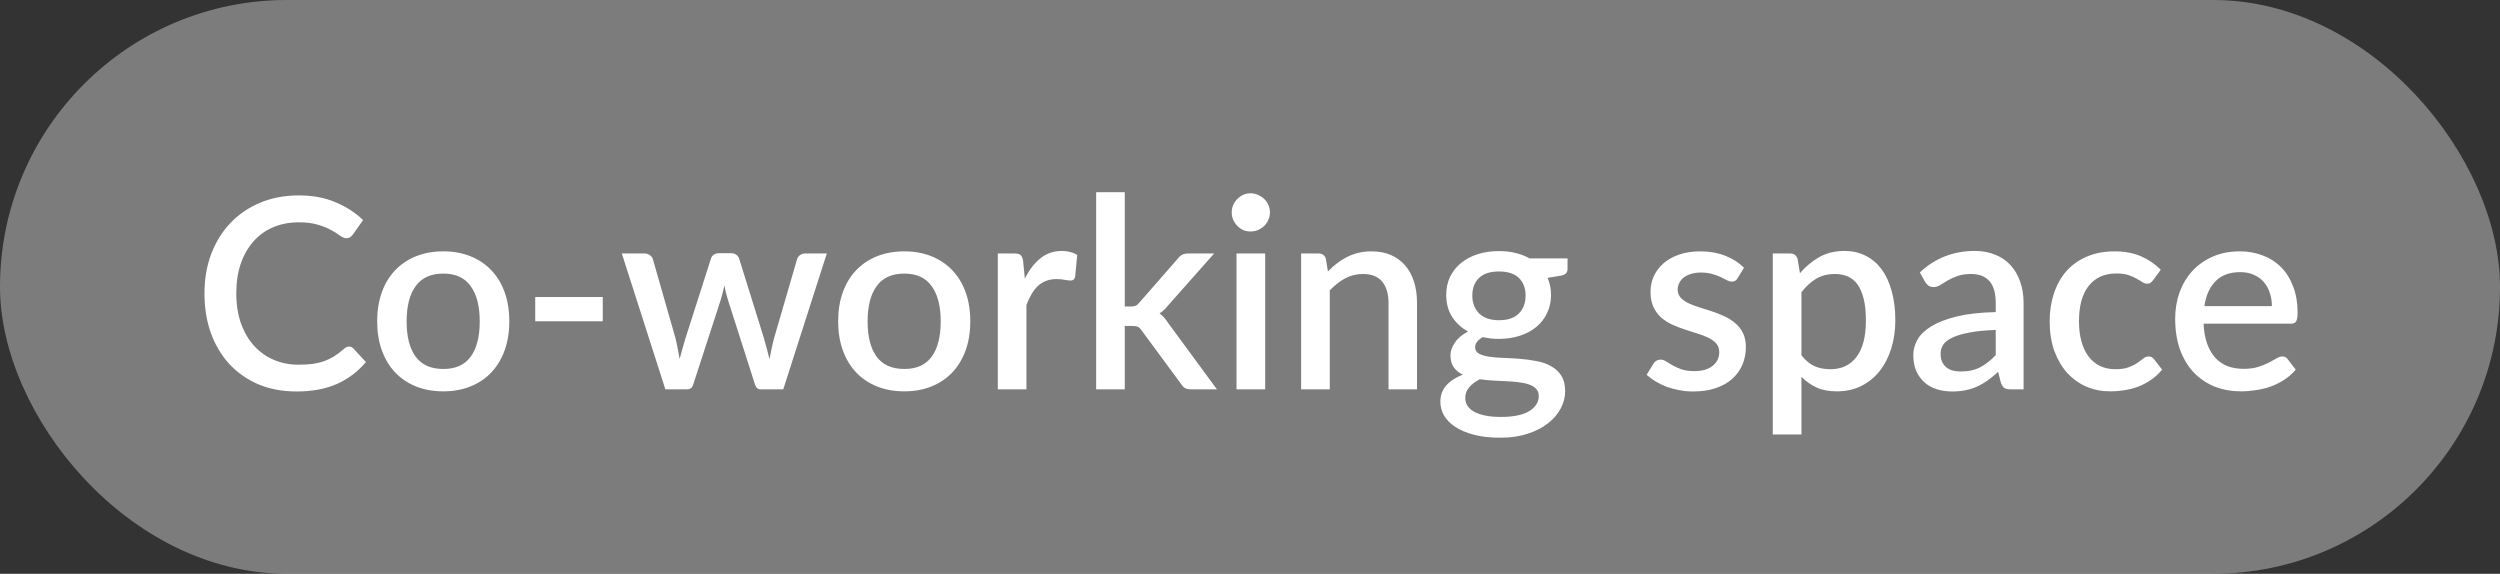 <?xml version="1.0" encoding="UTF-8"?> <svg xmlns="http://www.w3.org/2000/svg" width="122" height="28" viewBox="0 0 122 28" fill="none"><rect x="0" y="0" width="122" height="28" fill="#333333" stroke="none"/><rect width="122" height="28" rx="14" fill="#C6C6C6" fill-opacity="0.5"></rect><path d="M17.037 16.913C17.119 16.913 17.191 16.946 17.251 17.011L17.856 17.668C17.474 18.127 17.006 18.482 16.452 18.733C15.897 18.98 15.234 19.104 14.463 19.104C13.778 19.104 13.159 18.987 12.604 18.753C12.053 18.515 11.583 18.185 11.193 17.765C10.803 17.34 10.502 16.835 10.29 16.25C10.082 15.665 9.978 15.022 9.978 14.32C9.978 13.618 10.088 12.975 10.309 12.389C10.535 11.8 10.849 11.295 11.252 10.875C11.659 10.45 12.145 10.121 12.708 9.887C13.275 9.653 13.899 9.536 14.58 9.536C15.256 9.536 15.852 9.646 16.367 9.867C16.887 10.084 17.338 10.374 17.719 10.739L17.219 11.447C17.184 11.495 17.143 11.536 17.095 11.57C17.048 11.605 16.983 11.623 16.9 11.623C16.814 11.623 16.714 11.584 16.601 11.505C16.493 11.423 16.352 11.334 16.179 11.239C16.01 11.139 15.795 11.05 15.535 10.973C15.28 10.89 14.959 10.849 14.573 10.849C14.127 10.849 13.717 10.927 13.345 11.083C12.972 11.239 12.652 11.466 12.383 11.765C12.114 12.065 11.904 12.428 11.752 12.857C11.605 13.287 11.531 13.774 11.531 14.32C11.531 14.87 11.609 15.362 11.765 15.796C11.921 16.224 12.136 16.588 12.409 16.887C12.682 17.182 13.002 17.407 13.371 17.564C13.739 17.72 14.136 17.797 14.56 17.797C14.82 17.797 15.052 17.785 15.256 17.759C15.464 17.728 15.655 17.683 15.828 17.622C16.001 17.557 16.164 17.477 16.315 17.381C16.471 17.286 16.625 17.169 16.777 17.03C16.863 16.953 16.95 16.913 17.037 16.913ZM21.637 12.266C22.126 12.266 22.568 12.346 22.962 12.507C23.361 12.667 23.699 12.894 23.977 13.189C24.258 13.484 24.475 13.841 24.627 14.261C24.778 14.682 24.854 15.154 24.854 15.678C24.854 16.203 24.778 16.675 24.627 17.096C24.475 17.516 24.258 17.875 23.977 18.174C23.699 18.469 23.361 18.697 22.962 18.857C22.568 19.017 22.126 19.098 21.637 19.098C21.142 19.098 20.696 19.017 20.297 18.857C19.903 18.697 19.565 18.469 19.284 18.174C19.002 17.875 18.785 17.516 18.634 17.096C18.482 16.675 18.406 16.203 18.406 15.678C18.406 15.154 18.482 14.682 18.634 14.261C18.785 13.841 19.002 13.484 19.284 13.189C19.565 12.894 19.903 12.667 20.297 12.507C20.696 12.346 21.142 12.266 21.637 12.266ZM21.637 18.006C22.235 18.006 22.679 17.806 22.969 17.407C23.264 17.005 23.411 16.43 23.411 15.685C23.411 14.94 23.264 14.366 22.969 13.963C22.679 13.555 22.235 13.351 21.637 13.351C21.03 13.351 20.579 13.555 20.285 13.963C19.99 14.366 19.843 14.94 19.843 15.685C19.843 16.43 19.99 17.005 20.285 17.407C20.579 17.806 21.03 18.006 21.637 18.006ZM26.119 14.495H29.414V15.678H26.119V14.495ZM40.348 12.37L38.223 19H37.111C36.981 19 36.89 18.916 36.838 18.747L35.519 14.619C35.484 14.502 35.452 14.385 35.421 14.268C35.395 14.151 35.371 14.036 35.35 13.924C35.302 14.158 35.243 14.392 35.174 14.626L33.835 18.747C33.788 18.916 33.686 19 33.53 19H32.47L30.345 12.37H31.45C31.558 12.37 31.647 12.398 31.716 12.454C31.79 12.507 31.837 12.569 31.859 12.643L32.964 16.504C33.008 16.682 33.044 16.855 33.075 17.024C33.109 17.189 33.14 17.353 33.166 17.518C33.209 17.353 33.255 17.189 33.302 17.024C33.35 16.855 33.4 16.682 33.452 16.504L34.693 12.623C34.715 12.546 34.758 12.483 34.823 12.435C34.892 12.383 34.975 12.357 35.07 12.357H35.681C35.781 12.357 35.865 12.383 35.935 12.435C36.004 12.483 36.05 12.546 36.071 12.623L37.28 16.504C37.332 16.682 37.38 16.855 37.423 17.024C37.471 17.193 37.514 17.362 37.553 17.531C37.584 17.366 37.616 17.2 37.651 17.03C37.685 16.861 37.727 16.686 37.774 16.504L38.899 12.643C38.925 12.565 38.972 12.5 39.042 12.448C39.111 12.396 39.196 12.37 39.295 12.37H40.348ZM44.133 12.266C44.622 12.266 45.064 12.346 45.459 12.507C45.857 12.667 46.195 12.894 46.473 13.189C46.754 13.484 46.971 13.841 47.123 14.261C47.274 14.682 47.35 15.154 47.35 15.678C47.35 16.203 47.274 16.675 47.123 17.096C46.971 17.516 46.754 17.875 46.473 18.174C46.195 18.469 45.857 18.697 45.459 18.857C45.064 19.017 44.622 19.098 44.133 19.098C43.639 19.098 43.192 19.017 42.794 18.857C42.399 18.697 42.061 18.469 41.78 18.174C41.498 17.875 41.281 17.516 41.13 17.096C40.978 16.675 40.902 16.203 40.902 15.678C40.902 15.154 40.978 14.682 41.13 14.261C41.281 13.841 41.498 13.484 41.78 13.189C42.061 12.894 42.399 12.667 42.794 12.507C43.192 12.346 43.639 12.266 44.133 12.266ZM44.133 18.006C44.731 18.006 45.175 17.806 45.465 17.407C45.76 17.005 45.907 16.43 45.907 15.685C45.907 14.94 45.76 14.366 45.465 13.963C45.175 13.555 44.731 13.351 44.133 13.351C43.526 13.351 43.075 13.555 42.781 13.963C42.486 14.366 42.339 14.94 42.339 15.685C42.339 16.43 42.486 17.005 42.781 17.407C43.075 17.806 43.526 18.006 44.133 18.006ZM50.012 13.598C50.22 13.178 50.472 12.849 50.766 12.611C51.061 12.368 51.414 12.246 51.826 12.246C51.969 12.246 52.103 12.264 52.229 12.299C52.355 12.329 52.467 12.377 52.567 12.441L52.469 13.495C52.452 13.568 52.424 13.62 52.385 13.65C52.35 13.677 52.303 13.69 52.242 13.69C52.177 13.69 52.084 13.679 51.962 13.657C51.841 13.631 51.713 13.618 51.579 13.618C51.384 13.618 51.211 13.646 51.059 13.703C50.911 13.759 50.777 13.841 50.656 13.95C50.539 14.058 50.435 14.19 50.344 14.346C50.253 14.502 50.168 14.68 50.09 14.879V19H48.693V12.37H49.505C49.653 12.37 49.755 12.398 49.811 12.454C49.867 12.507 49.906 12.6 49.928 12.734L50.012 13.598ZM54.889 9.38V14.957H55.188C55.283 14.957 55.361 14.944 55.422 14.918C55.483 14.892 55.546 14.838 55.611 14.755L57.47 12.63C57.535 12.543 57.606 12.478 57.684 12.435C57.762 12.392 57.862 12.37 57.983 12.37H59.251L57.015 14.892C56.885 15.061 56.742 15.195 56.586 15.295C56.672 15.356 56.748 15.425 56.813 15.503C56.878 15.577 56.941 15.661 57.002 15.757L59.387 19H58.139C58.026 19 57.929 18.983 57.847 18.948C57.769 18.909 57.699 18.84 57.639 18.74L55.721 16.14C55.656 16.04 55.591 15.977 55.526 15.951C55.461 15.921 55.364 15.906 55.234 15.906H54.889V19H53.492V9.38H54.889ZM61.74 12.37V19H60.342V12.37H61.74ZM61.974 10.368C61.974 10.494 61.948 10.613 61.896 10.726C61.848 10.838 61.781 10.938 61.694 11.024C61.608 11.107 61.506 11.174 61.389 11.226C61.276 11.274 61.155 11.297 61.025 11.297C60.899 11.297 60.78 11.274 60.667 11.226C60.559 11.174 60.464 11.107 60.381 11.024C60.299 10.938 60.232 10.838 60.18 10.726C60.132 10.613 60.108 10.494 60.108 10.368C60.108 10.238 60.132 10.117 60.18 10.004C60.232 9.891 60.299 9.794 60.381 9.711C60.464 9.625 60.559 9.558 60.667 9.51C60.78 9.458 60.899 9.432 61.025 9.432C61.155 9.432 61.276 9.458 61.389 9.51C61.506 9.558 61.608 9.625 61.694 9.711C61.781 9.794 61.848 9.891 61.896 10.004C61.948 10.117 61.974 10.238 61.974 10.368ZM64.802 13.248C64.945 13.1 65.092 12.968 65.244 12.851C65.4 12.73 65.565 12.626 65.738 12.539C65.911 12.452 66.096 12.385 66.29 12.338C66.486 12.29 66.698 12.266 66.927 12.266C67.291 12.266 67.61 12.327 67.883 12.448C68.16 12.569 68.392 12.741 68.579 12.961C68.769 13.182 68.912 13.449 69.007 13.761C69.103 14.069 69.15 14.409 69.15 14.781V19H67.76V14.781C67.76 14.335 67.656 13.989 67.448 13.742C67.244 13.495 66.932 13.371 66.511 13.371C66.2 13.371 65.909 13.443 65.641 13.585C65.376 13.729 65.127 13.924 64.893 14.171V19H63.495V12.37H64.341C64.531 12.37 64.653 12.459 64.704 12.636L64.802 13.248ZM73.149 15.627C73.582 15.627 73.907 15.516 74.124 15.295C74.34 15.074 74.449 14.786 74.449 14.431C74.449 14.066 74.34 13.778 74.124 13.566C73.907 13.354 73.582 13.248 73.149 13.248C72.72 13.248 72.395 13.354 72.174 13.566C71.957 13.778 71.849 14.066 71.849 14.431C71.849 14.604 71.877 14.764 71.933 14.912C71.99 15.059 72.072 15.187 72.18 15.295C72.288 15.399 72.423 15.481 72.583 15.542C72.748 15.598 72.936 15.627 73.149 15.627ZM75.092 19.325C75.092 19.178 75.049 19.061 74.962 18.974C74.88 18.883 74.767 18.814 74.624 18.766C74.481 18.714 74.314 18.677 74.124 18.655C73.933 18.63 73.729 18.612 73.513 18.604C73.3 18.59 73.082 18.58 72.856 18.571C72.635 18.558 72.421 18.536 72.213 18.506C72.005 18.614 71.834 18.744 71.699 18.896C71.569 19.048 71.504 19.223 71.504 19.422C71.504 19.552 71.537 19.674 71.602 19.787C71.671 19.899 71.775 19.997 71.914 20.079C72.057 20.161 72.237 20.226 72.453 20.274C72.674 20.322 72.939 20.346 73.246 20.346C73.862 20.346 74.323 20.25 74.631 20.059C74.938 19.869 75.092 19.624 75.092 19.325ZM76.496 12.611V13.13C76.496 13.304 76.392 13.41 76.184 13.449L75.521 13.559C75.634 13.811 75.69 14.09 75.69 14.398C75.69 14.723 75.625 15.018 75.495 15.282C75.37 15.546 75.194 15.772 74.969 15.958C74.743 16.144 74.475 16.287 74.163 16.387C73.851 16.487 73.513 16.537 73.149 16.537C73.01 16.537 72.874 16.53 72.739 16.517C72.609 16.5 72.481 16.478 72.356 16.452C72.23 16.526 72.137 16.604 72.076 16.686C72.016 16.768 71.985 16.853 71.985 16.939C71.985 17.082 72.048 17.189 72.174 17.258C72.299 17.327 72.464 17.377 72.668 17.407C72.876 17.438 73.112 17.457 73.376 17.466C73.641 17.475 73.909 17.49 74.182 17.512C74.455 17.533 74.724 17.57 74.988 17.622C75.252 17.67 75.487 17.752 75.69 17.869C75.898 17.982 76.065 18.136 76.191 18.331C76.316 18.526 76.379 18.779 76.379 19.091C76.379 19.377 76.308 19.657 76.165 19.93C76.022 20.203 75.814 20.445 75.541 20.657C75.272 20.87 74.943 21.039 74.553 21.165C74.163 21.294 73.719 21.36 73.22 21.36C72.726 21.36 72.295 21.312 71.927 21.216C71.563 21.121 71.257 20.991 71.01 20.826C70.767 20.666 70.585 20.48 70.464 20.267C70.347 20.055 70.289 19.834 70.289 19.605C70.289 19.293 70.386 19.026 70.581 18.805C70.781 18.584 71.049 18.411 71.387 18.285C71.205 18.198 71.058 18.079 70.945 17.927C70.837 17.776 70.783 17.576 70.783 17.329C70.783 17.134 70.854 16.931 70.997 16.718C71.14 16.506 71.355 16.326 71.641 16.179C71.311 15.997 71.051 15.757 70.861 15.457C70.67 15.154 70.575 14.801 70.575 14.398C70.575 14.069 70.638 13.772 70.763 13.508C70.893 13.243 71.073 13.018 71.303 12.832C71.532 12.645 71.803 12.502 72.115 12.402C72.431 12.303 72.776 12.253 73.149 12.253C73.721 12.253 74.219 12.372 74.644 12.611H76.496ZM84.796 13.572C84.761 13.633 84.722 13.677 84.679 13.703C84.635 13.729 84.581 13.742 84.516 13.742C84.443 13.742 84.362 13.72 84.276 13.677C84.189 13.629 84.087 13.577 83.97 13.521C83.853 13.464 83.715 13.414 83.554 13.371C83.398 13.323 83.214 13.3 83.002 13.3C82.829 13.3 82.67 13.321 82.527 13.364C82.389 13.403 82.269 13.462 82.17 13.54C82.075 13.614 82.001 13.703 81.949 13.806C81.897 13.906 81.871 14.014 81.871 14.132C81.871 14.287 81.918 14.418 82.014 14.521C82.109 14.626 82.235 14.716 82.391 14.794C82.547 14.868 82.725 14.935 82.924 14.996C83.123 15.057 83.327 15.122 83.535 15.191C83.743 15.26 83.947 15.341 84.146 15.431C84.345 15.523 84.523 15.635 84.679 15.77C84.835 15.899 84.96 16.06 85.056 16.25C85.151 16.437 85.199 16.664 85.199 16.933C85.199 17.245 85.142 17.533 85.03 17.797C84.917 18.062 84.752 18.291 84.536 18.486C84.319 18.681 84.048 18.833 83.723 18.942C83.403 19.05 83.034 19.104 82.618 19.104C82.389 19.104 82.165 19.082 81.949 19.039C81.737 19 81.533 18.946 81.338 18.877C81.147 18.803 80.967 18.716 80.798 18.616C80.634 18.517 80.486 18.409 80.356 18.291L80.681 17.759C80.72 17.694 80.768 17.644 80.824 17.609C80.885 17.57 80.959 17.55 81.045 17.55C81.136 17.55 81.225 17.581 81.312 17.642C81.403 17.698 81.507 17.761 81.624 17.83C81.745 17.899 81.89 17.964 82.059 18.025C82.228 18.081 82.439 18.11 82.69 18.11C82.898 18.11 83.078 18.086 83.229 18.038C83.381 17.986 83.507 17.917 83.606 17.83C83.706 17.743 83.78 17.646 83.827 17.538C83.875 17.425 83.899 17.306 83.899 17.18C83.899 17.011 83.851 16.872 83.756 16.764C83.66 16.656 83.533 16.562 83.372 16.485C83.216 16.407 83.037 16.337 82.833 16.276C82.633 16.216 82.43 16.151 82.222 16.081C82.014 16.012 81.808 15.932 81.604 15.841C81.405 15.75 81.225 15.635 81.065 15.496C80.909 15.354 80.783 15.182 80.688 14.983C80.593 14.779 80.545 14.532 80.545 14.242C80.545 13.978 80.597 13.726 80.701 13.488C80.809 13.25 80.965 13.04 81.169 12.857C81.377 12.675 81.63 12.533 81.929 12.428C82.233 12.32 82.582 12.266 82.976 12.266C83.422 12.266 83.827 12.338 84.191 12.48C84.555 12.623 84.861 12.819 85.108 13.066L84.796 13.572ZM87.91 17.336C88.105 17.587 88.317 17.765 88.547 17.869C88.781 17.969 89.038 18.018 89.32 18.018C89.866 18.018 90.291 17.819 90.594 17.421C90.902 17.022 91.056 16.428 91.056 15.639C91.056 15.232 91.021 14.886 90.952 14.6C90.882 14.309 90.783 14.073 90.653 13.891C90.523 13.709 90.365 13.577 90.178 13.495C89.992 13.412 89.782 13.371 89.548 13.371C89.192 13.371 88.885 13.449 88.625 13.605C88.369 13.757 88.131 13.976 87.91 14.261V17.336ZM87.838 13.332C88.115 13.007 88.43 12.745 88.781 12.546C89.136 12.346 89.548 12.246 90.016 12.246C90.388 12.246 90.726 12.322 91.03 12.474C91.333 12.621 91.593 12.838 91.81 13.124C92.026 13.41 92.193 13.765 92.31 14.19C92.431 14.61 92.492 15.094 92.492 15.639C92.492 16.129 92.425 16.586 92.291 17.011C92.161 17.431 91.972 17.797 91.725 18.11C91.478 18.417 91.179 18.66 90.828 18.837C90.477 19.011 90.081 19.098 89.639 19.098C89.249 19.098 88.917 19.035 88.644 18.909C88.376 18.783 88.131 18.61 87.91 18.389V21.203H86.512V12.37H87.357C87.548 12.37 87.669 12.459 87.721 12.636L87.838 13.332ZM97.392 16.101C96.894 16.118 96.474 16.16 96.132 16.224C95.789 16.285 95.512 16.365 95.299 16.465C95.087 16.56 94.933 16.675 94.838 16.809C94.747 16.944 94.701 17.091 94.701 17.252C94.701 17.407 94.725 17.542 94.773 17.654C94.825 17.763 94.894 17.854 94.981 17.927C95.072 17.997 95.176 18.049 95.293 18.084C95.414 18.114 95.546 18.129 95.689 18.129C96.053 18.129 96.365 18.062 96.626 17.927C96.89 17.789 97.145 17.59 97.392 17.329V16.101ZM93.688 13.293C94.437 12.595 95.33 12.246 96.365 12.246C96.747 12.246 97.085 12.309 97.379 12.435C97.678 12.556 97.928 12.73 98.127 12.955C98.331 13.18 98.484 13.449 98.588 13.761C98.697 14.069 98.751 14.411 98.751 14.788V19H98.127C97.993 19 97.891 18.98 97.822 18.942C97.752 18.898 97.694 18.814 97.646 18.688L97.51 18.148C97.341 18.3 97.174 18.437 97.009 18.558C96.844 18.675 96.673 18.775 96.496 18.857C96.322 18.939 96.134 19 95.93 19.039C95.731 19.082 95.51 19.104 95.267 19.104C94.998 19.104 94.747 19.067 94.513 18.994C94.283 18.92 94.084 18.809 93.915 18.662C93.746 18.51 93.612 18.324 93.512 18.103C93.417 17.882 93.369 17.622 93.369 17.323C93.369 17.067 93.436 16.818 93.57 16.576C93.709 16.333 93.934 16.116 94.246 15.925C94.563 15.73 94.977 15.57 95.488 15.444C96.004 15.319 96.638 15.247 97.392 15.23V14.788C97.392 14.311 97.291 13.956 97.087 13.722C96.883 13.488 96.584 13.371 96.19 13.371C95.921 13.371 95.696 13.406 95.514 13.475C95.332 13.54 95.174 13.611 95.04 13.69C94.905 13.768 94.786 13.841 94.682 13.911C94.578 13.976 94.468 14.008 94.35 14.008C94.255 14.008 94.173 13.984 94.103 13.937C94.038 13.884 93.984 13.822 93.941 13.748L93.688 13.293ZM105.075 13.67C105.031 13.726 104.99 13.77 104.951 13.8C104.912 13.83 104.856 13.845 104.782 13.845C104.708 13.845 104.63 13.819 104.548 13.768C104.47 13.716 104.375 13.659 104.262 13.598C104.154 13.534 104.022 13.475 103.866 13.423C103.71 13.371 103.515 13.345 103.281 13.345C102.977 13.345 102.711 13.399 102.481 13.508C102.256 13.616 102.065 13.772 101.909 13.976C101.757 14.175 101.643 14.42 101.565 14.71C101.491 14.996 101.454 15.319 101.454 15.678C101.454 16.051 101.495 16.383 101.578 16.673C101.66 16.963 101.777 17.208 101.929 17.407C102.085 17.607 102.271 17.759 102.488 17.863C102.709 17.966 102.956 18.018 103.229 18.018C103.497 18.018 103.716 17.986 103.885 17.921C104.054 17.856 104.195 17.785 104.308 17.706C104.42 17.628 104.516 17.557 104.594 17.492C104.676 17.427 104.763 17.395 104.854 17.395C104.966 17.395 105.053 17.438 105.114 17.524L105.51 18.038C105.35 18.233 105.172 18.398 104.977 18.532C104.782 18.666 104.576 18.777 104.36 18.863C104.143 18.946 103.918 19.004 103.684 19.039C103.45 19.078 103.213 19.098 102.975 19.098C102.563 19.098 102.178 19.022 101.818 18.87C101.463 18.714 101.151 18.491 100.882 18.201C100.618 17.906 100.408 17.548 100.252 17.128C100.1 16.703 100.024 16.22 100.024 15.678C100.024 15.189 100.093 14.736 100.232 14.32C100.371 13.9 100.572 13.538 100.837 13.235C101.105 12.931 101.437 12.695 101.831 12.526C102.225 12.353 102.68 12.266 103.196 12.266C103.677 12.266 104.1 12.344 104.464 12.5C104.832 12.656 105.159 12.877 105.445 13.163L105.075 13.67ZM110.868 14.938C110.868 14.704 110.834 14.487 110.764 14.287C110.699 14.084 110.602 13.908 110.472 13.761C110.342 13.609 110.179 13.492 109.984 13.41C109.794 13.323 109.573 13.28 109.321 13.28C108.814 13.28 108.416 13.425 108.125 13.716C107.835 14.006 107.651 14.413 107.573 14.938H110.868ZM107.534 15.796C107.551 16.172 107.61 16.5 107.709 16.777C107.809 17.05 107.941 17.277 108.106 17.459C108.275 17.642 108.474 17.778 108.704 17.869C108.938 17.956 109.198 17.999 109.484 17.999C109.757 17.999 109.993 17.969 110.192 17.908C110.392 17.843 110.565 17.774 110.712 17.7C110.86 17.622 110.985 17.553 111.089 17.492C111.193 17.427 111.289 17.395 111.375 17.395C111.488 17.395 111.575 17.438 111.635 17.524L112.032 18.038C111.867 18.233 111.681 18.398 111.473 18.532C111.265 18.666 111.044 18.777 110.81 18.863C110.576 18.946 110.335 19.004 110.088 19.039C109.841 19.078 109.601 19.098 109.367 19.098C108.908 19.098 108.481 19.022 108.086 18.87C107.696 18.714 107.356 18.486 107.066 18.188C106.78 17.889 106.555 17.518 106.39 17.076C106.23 16.634 106.149 16.125 106.149 15.549C106.149 15.089 106.221 14.66 106.364 14.261C106.511 13.863 106.719 13.516 106.988 13.222C107.261 12.927 107.59 12.695 107.976 12.526C108.366 12.353 108.806 12.266 109.295 12.266C109.703 12.266 110.08 12.333 110.426 12.467C110.773 12.598 111.072 12.79 111.323 13.046C111.575 13.302 111.77 13.616 111.908 13.989C112.051 14.357 112.123 14.777 112.123 15.249C112.123 15.466 112.099 15.611 112.051 15.685C112.004 15.759 111.917 15.796 111.791 15.796H107.534Z" fill="white"></path></svg> 